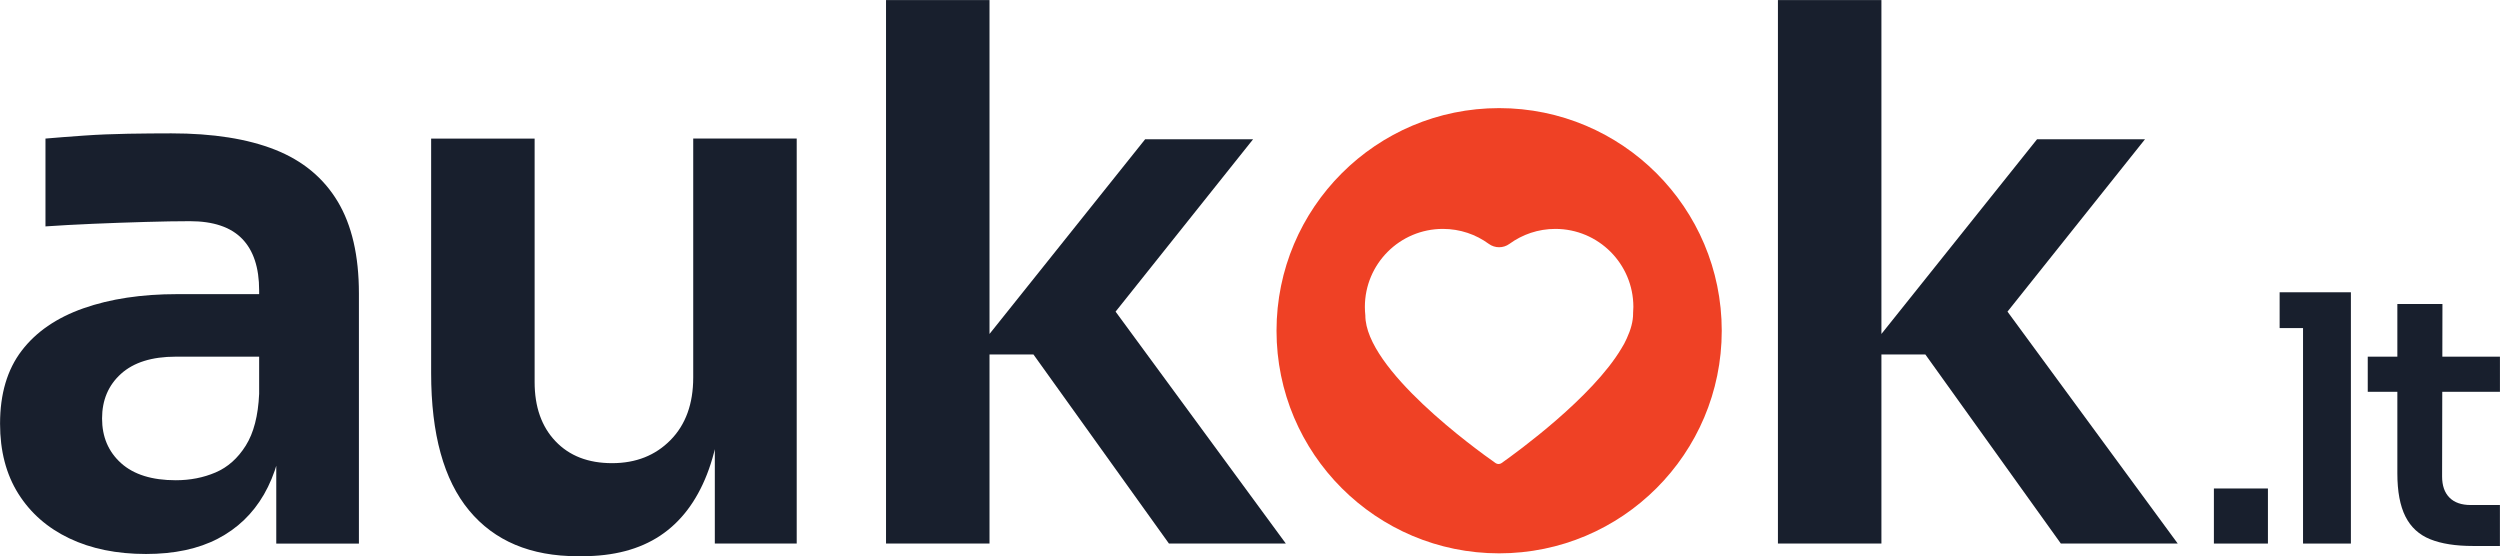 <svg version="1.1" id="Layer_1" xmlns="http://www.w3.org/2000/svg" xmlns:xlink="http://www.w3.org/1999/xlink" x="0px" y="0px" style="enable-background:new 0 0 1164.62 458.1;" xml:space="preserve" viewBox="152.92 133.5 858.78 191.08">
<style type="text/css">
	.st0{fill:#EF4125;}
	.st1{fill:#181F2D;}
	.st2{fill:#FFFFFF;}
</style>
<g>
	<g>
		<g>
			<path class="st0" d="M667.89,170.64c-42.23,0-76.47,34.24-76.47,76.47c0,42.23,34.24,76.47,76.47,76.47     c42.23,0,76.47-34.24,76.47-76.47C744.36,204.87,710.12,170.64,667.89,170.64z M713.91,241.26c0,2.66-0.8,5.52-2.17,8.48     c-0.53,1.21-1.15,2.36-1.85,3.47c-10.01,16.82-35.69,35.5-41.16,39.36c-0.62,0.44-1.45,0.44-2.07,0     c-6.81-4.77-44.73-32.18-44.73-50.73c0-0.01,0-0.01,0-0.01c-0.1-0.95-0.16-1.92-0.16-2.9c0-14.8,12-26.8,26.8-26.8     c5.9,0,11.36,1.91,15.78,5.15c2.1,1.53,4.97,1.53,7.07,0c4.43-3.23,9.88-5.15,15.78-5.15c14.8,0,26.8,12,26.8,26.8     c0,0.76-0.04,1.52-0.1,2.26C713.91,241.22,713.91,241.24,713.91,241.26z"/>
		</g>
	</g>
	<g>
		<path class="st1" d="M203.07,323.8c-10.06,0-18.84-1.79-26.34-5.37c-7.5-3.58-13.34-8.7-17.52-15.35    c-4.18-6.65-6.27-14.66-6.27-24.04c0-10.23,2.47-18.58,7.42-25.06c4.94-6.48,12.02-11.34,21.23-14.58    c9.21-3.24,19.95-4.86,32.22-4.86h31.97v21.48H213.3c-8.18,0-14.45,1.96-18.8,5.88c-4.35,3.92-6.52,9.04-6.52,15.35    c0,6.31,2.17,11.42,6.52,15.34c4.35,3.92,10.61,5.88,18.8,5.88c4.94,0,9.5-0.89,13.68-2.68c4.18-1.79,7.63-4.86,10.36-9.21    c2.73-4.35,4.26-10.27,4.6-17.78l8.69,9.98c-0.86,9.72-3.2,17.9-7.03,24.55c-3.84,6.65-9.12,11.72-15.86,15.22    C221.01,322.05,212.79,323.8,203.07,323.8z M247.82,320.22v-41.18h-5.88v-45.78c0-7.84-1.96-13.77-5.88-17.77    c-3.92-4-9.89-6.01-17.9-6.01c-4.26,0-9.38,0.09-15.35,0.26c-5.97,0.17-11.98,0.38-18.03,0.64c-6.05,0.26-11.47,0.56-16.24,0.89    V181.1c3.92-0.34,8.31-0.68,13.17-1.02c4.86-0.34,9.93-0.55,15.22-0.64c5.28-0.09,10.23-0.13,14.83-0.13    c14.32,0,26.21,1.88,35.68,5.63c9.46,3.75,16.62,9.68,21.48,17.78c4.86,8.1,7.29,18.63,7.29,31.58v85.93H247.82z"/>
		<path class="st1" d="M351.4,324.57c-16.2,0-28.64-5.24-37.34-15.73c-8.7-10.48-13.04-26.21-13.04-47.19V181.1h35.55v83.63    c0,8.53,2.38,15.31,7.16,20.33c4.77,5.03,11.25,7.54,19.44,7.54s14.87-2.64,20.08-7.93c5.2-5.28,7.8-12.44,7.8-21.48v-82.1h35.55    v139.13h-28.13v-59.08h2.81c0,14.15-1.83,25.92-5.5,35.29c-3.67,9.38-9.04,16.41-16.11,21.1c-7.08,4.69-15.98,7.03-26.73,7.03    H351.4z"/>
		<path class="st1" d="M457.28,320.22v-186.7h35.55v186.7H457.28z M554.47,320.22l-46.55-64.96H487.2l59.08-73.91h37.08    l-54.47,68.28l0.77-17.9l64.96,88.49H554.47z"/>
		<path class="st1" d="M763.66,320.22v-186.7h35.55v186.7H763.66z M860.85,320.22l-46.55-64.96h-20.72l59.08-73.91h37.08    l-54.47,68.28l0.77-17.9L901,320.22H860.85z"/>
		<path class="st1" d="M913.42,320.22v-18.92h18.56v18.92H913.42z"/>
		<path class="st1" d="M936,246.2v-12.3h24.48v12.3H936z M944.04,320.22v-86.32h16.44v86.32H944.04z"/>
		<path class="st1" d="M966.27,268.08v-12.06h45.41v12.06H966.27z M1002.45,321.05c-5.99,0-10.9-0.77-14.72-2.31    c-3.83-1.54-6.66-4.14-8.51-7.8c-1.85-3.66-2.78-8.61-2.78-14.84v-58.17h15.49l-0.12,59.24c0,3.15,0.85,5.58,2.54,7.27    c1.69,1.7,4.12,2.54,7.27,2.54h10.05v14.07H1002.45z"/>
	</g>
</g>
</svg>
